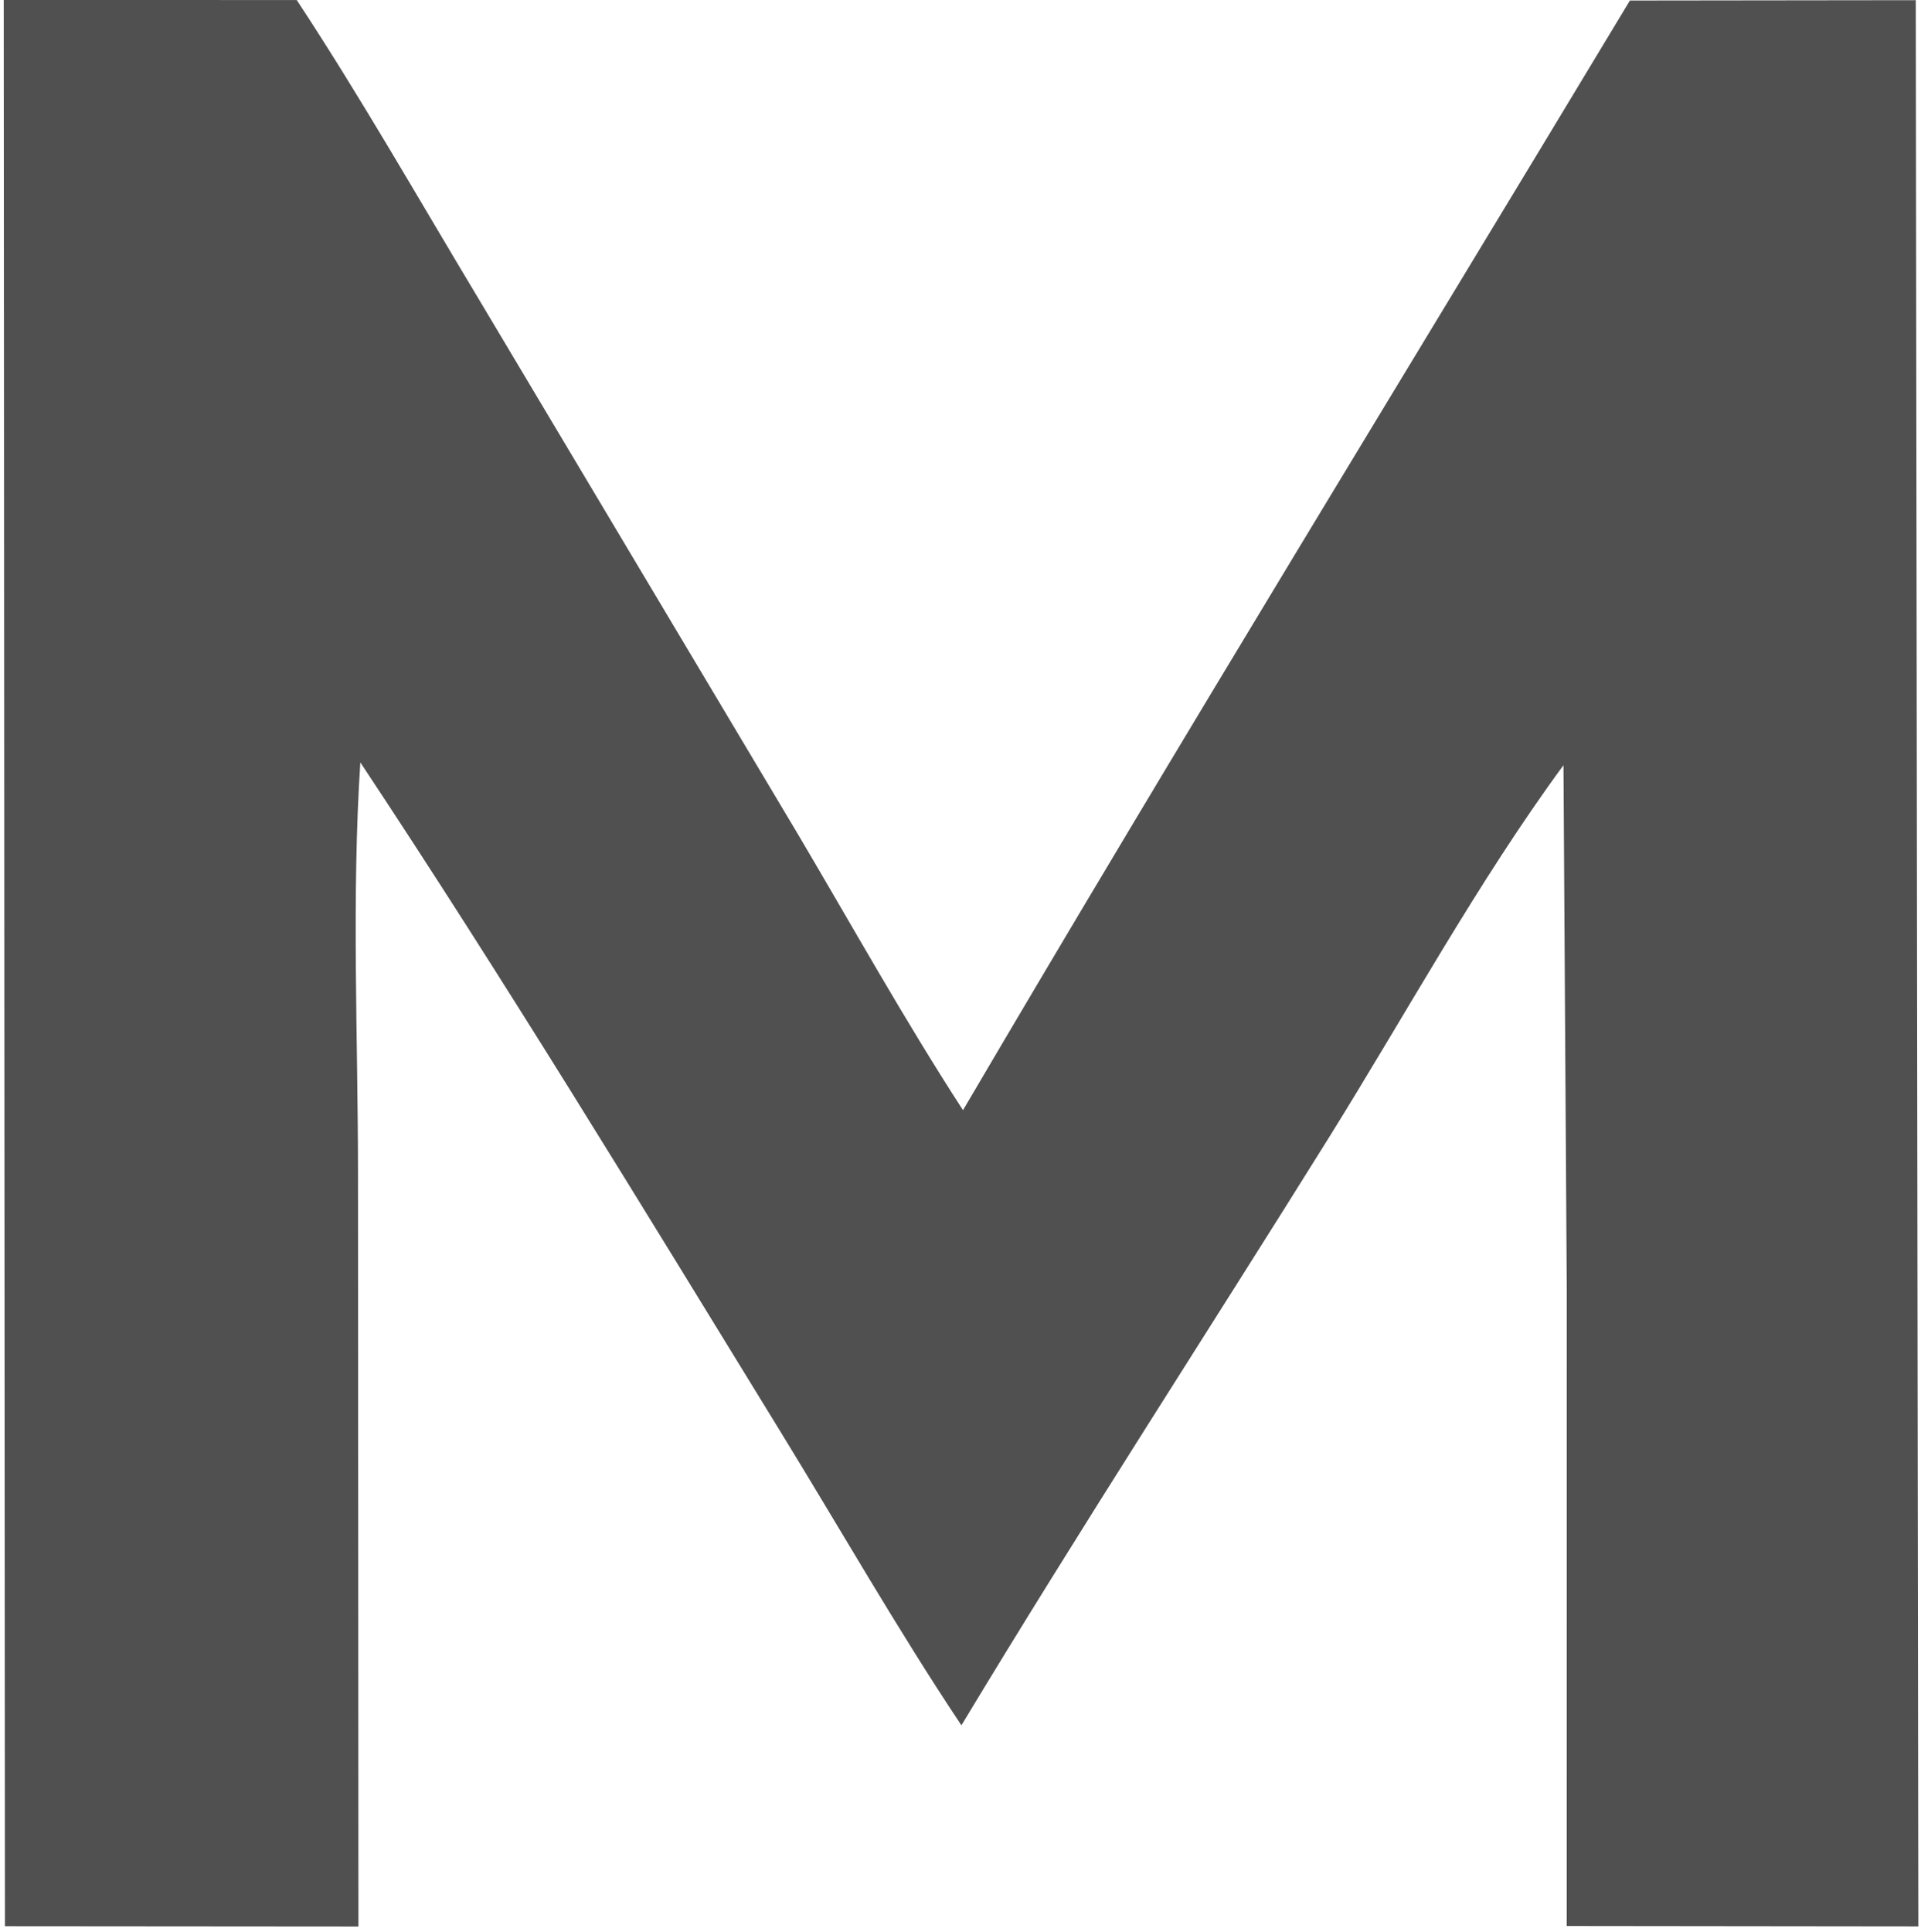 <?xml version="1.0" encoding="UTF-8"?> <svg xmlns="http://www.w3.org/2000/svg" width="185" height="186" viewBox="0 0 185 186" fill="none"><path d="M0.359 -0.01L28.579 0.007C34.736 9.354 40.318 19.169 46.085 28.764L76.876 80.38C82.111 89.235 87.142 98.273 92.741 106.901C113.778 71.088 135.536 35.632 156.967 0.05L184.498 0.017L184.744 185.497L150.881 185.459L150.886 124.249L150.568 73.683C142.31 84.933 135.384 97.662 127.994 109.518C116.226 128.397 104.07 147.084 92.588 166.134C86.458 156.952 80.915 147.226 75.135 137.813C61.864 116.203 48.719 94.549 34.701 73.412C33.853 86.431 34.473 99.867 34.477 112.924L34.518 185.507L0.474 185.48L0.359 -0.01Z" fill="#505050"></path></svg> 
